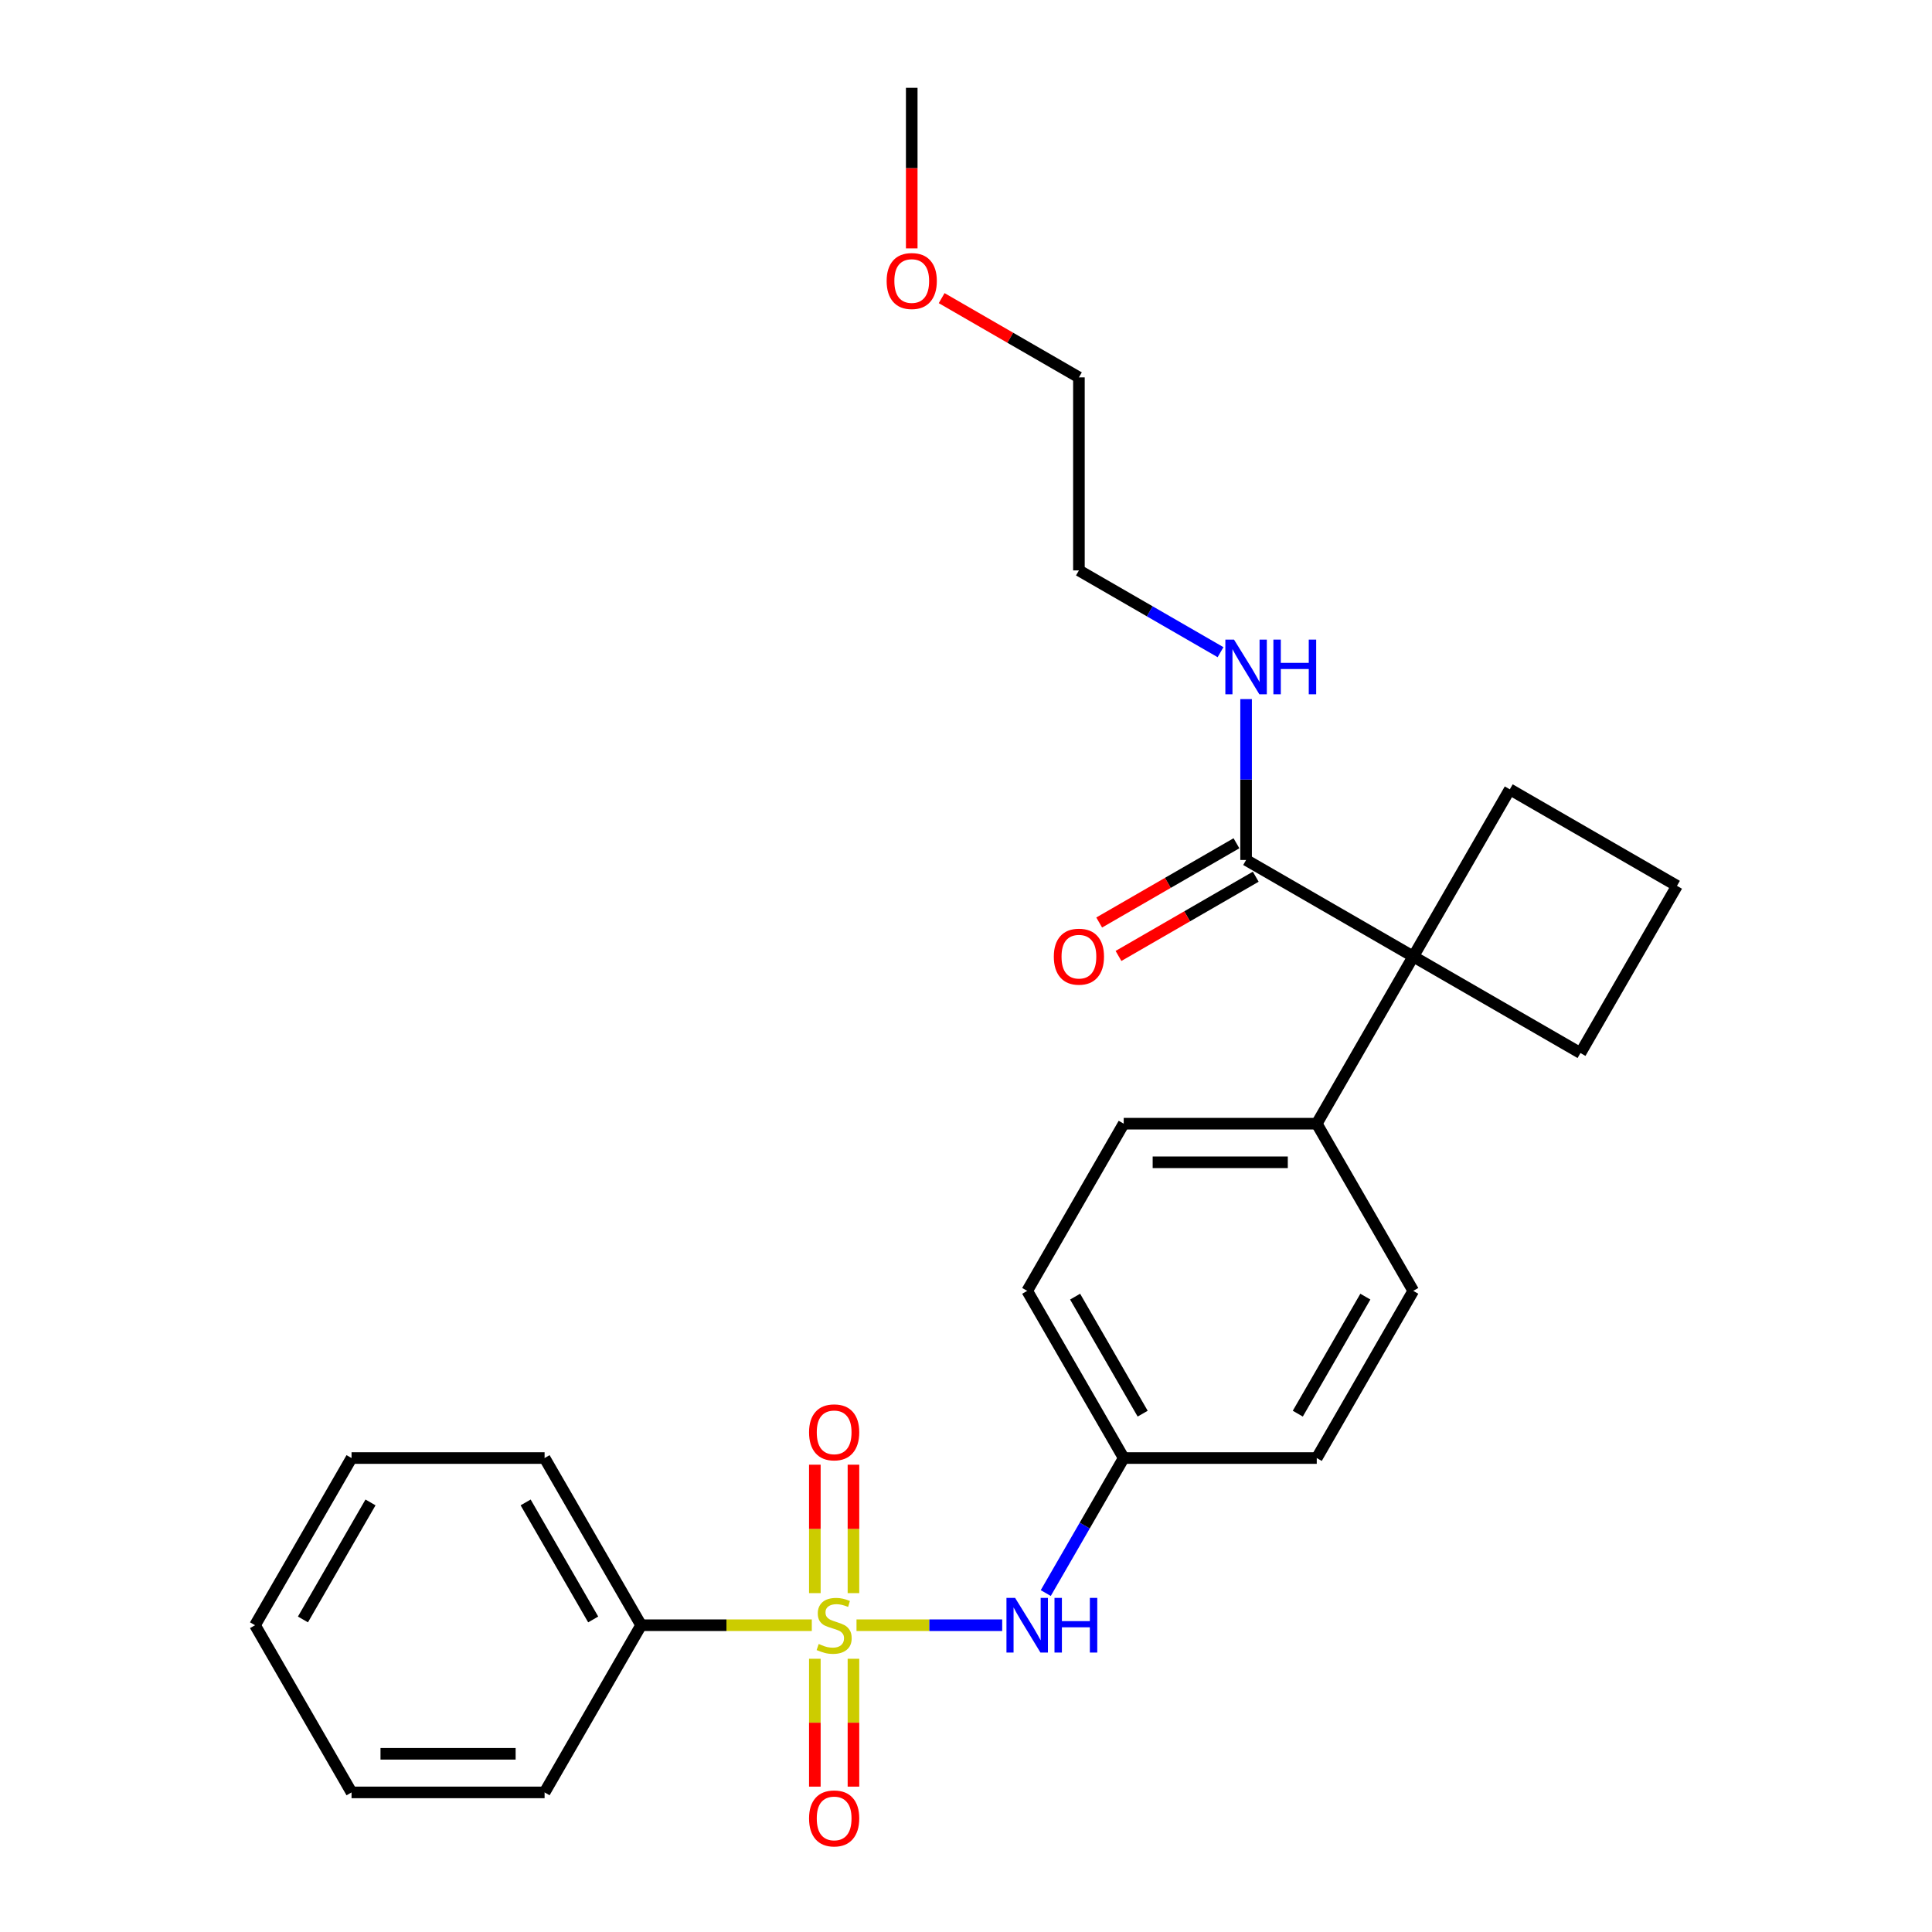 <?xml version='1.0' encoding='iso-8859-1'?>
<svg version='1.1' baseProfile='full'
              xmlns='http://www.w3.org/2000/svg'
                      xmlns:rdkit='http://www.rdkit.org/xml'
                      xmlns:xlink='http://www.w3.org/1999/xlink'
                  xml:space='preserve'
width='1000px' height='1000px' viewBox='0 0 1000 1000'>
<!-- END OF HEADER -->
<rect style='opacity:1.0;fill:#FFFFFF;stroke:none' width='1000' height='1000' x='0' y='0'> </rect>
<path class='bond-0' d='M 443.325,841.212 L 481.029,841.212' style='fill:none;fill-rule:evenodd;stroke:#CCCC00;stroke-width:6px;stroke-linecap:butt;stroke-linejoin:miter;stroke-opacity:1' />
<path class='bond-0' d='M 481.029,841.212 L 518.733,841.212' style='fill:none;fill-rule:evenodd;stroke:#0000FF;stroke-width:6px;stroke-linecap:butt;stroke-linejoin:miter;stroke-opacity:1' />
<path class='bond-3' d='M 441.747,824.606 L 441.747,791.365' style='fill:none;fill-rule:evenodd;stroke:#CCCC00;stroke-width:6px;stroke-linecap:butt;stroke-linejoin:miter;stroke-opacity:1' />
<path class='bond-3' d='M 441.747,791.365 L 441.747,758.125' style='fill:none;fill-rule:evenodd;stroke:#FF0000;stroke-width:6px;stroke-linecap:butt;stroke-linejoin:miter;stroke-opacity:1' />
<path class='bond-3' d='M 421.763,824.606 L 421.763,791.365' style='fill:none;fill-rule:evenodd;stroke:#CCCC00;stroke-width:6px;stroke-linecap:butt;stroke-linejoin:miter;stroke-opacity:1' />
<path class='bond-3' d='M 421.763,791.365 L 421.763,758.125' style='fill:none;fill-rule:evenodd;stroke:#FF0000;stroke-width:6px;stroke-linecap:butt;stroke-linejoin:miter;stroke-opacity:1' />
<path class='bond-4' d='M 421.763,858.578 L 421.763,891.668' style='fill:none;fill-rule:evenodd;stroke:#CCCC00;stroke-width:6px;stroke-linecap:butt;stroke-linejoin:miter;stroke-opacity:1' />
<path class='bond-4' d='M 421.763,891.668 L 421.763,924.758' style='fill:none;fill-rule:evenodd;stroke:#FF0000;stroke-width:6px;stroke-linecap:butt;stroke-linejoin:miter;stroke-opacity:1' />
<path class='bond-4' d='M 441.747,858.578 L 441.747,891.668' style='fill:none;fill-rule:evenodd;stroke:#CCCC00;stroke-width:6px;stroke-linecap:butt;stroke-linejoin:miter;stroke-opacity:1' />
<path class='bond-4' d='M 441.747,891.668 L 441.747,924.758' style='fill:none;fill-rule:evenodd;stroke:#FF0000;stroke-width:6px;stroke-linecap:butt;stroke-linejoin:miter;stroke-opacity:1' />
<path class='bond-5' d='M 420.184,841.212 L 376.01,841.212' style='fill:none;fill-rule:evenodd;stroke:#CCCC00;stroke-width:6px;stroke-linecap:butt;stroke-linejoin:miter;stroke-opacity:1' />
<path class='bond-5' d='M 376.01,841.212 L 331.837,841.212' style='fill:none;fill-rule:evenodd;stroke:#000000;stroke-width:6px;stroke-linecap:butt;stroke-linejoin:miter;stroke-opacity:1' />
<path class='bond-8' d='M 541.284,824.566 L 561.458,789.623' style='fill:none;fill-rule:evenodd;stroke:#0000FF;stroke-width:6px;stroke-linecap:butt;stroke-linejoin:miter;stroke-opacity:1' />
<path class='bond-8' d='M 561.458,789.623 L 581.632,754.681' style='fill:none;fill-rule:evenodd;stroke:#000000;stroke-width:6px;stroke-linecap:butt;stroke-linejoin:miter;stroke-opacity:1' />
<path class='bond-1' d='M 731.509,495.086 L 681.55,581.617' style='fill:none;fill-rule:evenodd;stroke:#000000;stroke-width:6px;stroke-linecap:butt;stroke-linejoin:miter;stroke-opacity:1' />
<path class='bond-2' d='M 731.509,495.086 L 644.977,445.127' style='fill:none;fill-rule:evenodd;stroke:#000000;stroke-width:6px;stroke-linecap:butt;stroke-linejoin:miter;stroke-opacity:1' />
<path class='bond-14' d='M 731.509,495.086 L 818.04,545.045' style='fill:none;fill-rule:evenodd;stroke:#000000;stroke-width:6px;stroke-linecap:butt;stroke-linejoin:miter;stroke-opacity:1' />
<path class='bond-15' d='M 731.509,495.086 L 781.468,408.554' style='fill:none;fill-rule:evenodd;stroke:#000000;stroke-width:6px;stroke-linecap:butt;stroke-linejoin:miter;stroke-opacity:1' />
<path class='bond-7' d='M 639.981,436.474 L 604.459,456.982' style='fill:none;fill-rule:evenodd;stroke:#000000;stroke-width:6px;stroke-linecap:butt;stroke-linejoin:miter;stroke-opacity:1' />
<path class='bond-7' d='M 604.459,456.982 L 568.937,477.491' style='fill:none;fill-rule:evenodd;stroke:#FF0000;stroke-width:6px;stroke-linecap:butt;stroke-linejoin:miter;stroke-opacity:1' />
<path class='bond-7' d='M 649.973,453.78 L 614.451,474.289' style='fill:none;fill-rule:evenodd;stroke:#000000;stroke-width:6px;stroke-linecap:butt;stroke-linejoin:miter;stroke-opacity:1' />
<path class='bond-7' d='M 614.451,474.289 L 578.929,494.797' style='fill:none;fill-rule:evenodd;stroke:#FF0000;stroke-width:6px;stroke-linecap:butt;stroke-linejoin:miter;stroke-opacity:1' />
<path class='bond-9' d='M 644.977,445.127 L 644.977,403.491' style='fill:none;fill-rule:evenodd;stroke:#000000;stroke-width:6px;stroke-linecap:butt;stroke-linejoin:miter;stroke-opacity:1' />
<path class='bond-9' d='M 644.977,403.491 L 644.977,361.855' style='fill:none;fill-rule:evenodd;stroke:#0000FF;stroke-width:6px;stroke-linecap:butt;stroke-linejoin:miter;stroke-opacity:1' />
<path class='bond-18' d='M 331.837,841.212 L 281.878,754.681' style='fill:none;fill-rule:evenodd;stroke:#000000;stroke-width:6px;stroke-linecap:butt;stroke-linejoin:miter;stroke-opacity:1' />
<path class='bond-18' d='M 307.036,838.224 L 272.065,777.652' style='fill:none;fill-rule:evenodd;stroke:#000000;stroke-width:6px;stroke-linecap:butt;stroke-linejoin:miter;stroke-opacity:1' />
<path class='bond-19' d='M 331.837,841.212 L 281.878,927.744' style='fill:none;fill-rule:evenodd;stroke:#000000;stroke-width:6px;stroke-linecap:butt;stroke-linejoin:miter;stroke-opacity:1' />
<path class='bond-6' d='M 681.55,581.617 L 581.632,581.617' style='fill:none;fill-rule:evenodd;stroke:#000000;stroke-width:6px;stroke-linecap:butt;stroke-linejoin:miter;stroke-opacity:1' />
<path class='bond-6' d='M 666.562,601.601 L 596.619,601.601' style='fill:none;fill-rule:evenodd;stroke:#000000;stroke-width:6px;stroke-linecap:butt;stroke-linejoin:miter;stroke-opacity:1' />
<path class='bond-27' d='M 681.55,581.617 L 731.509,668.149' style='fill:none;fill-rule:evenodd;stroke:#000000;stroke-width:6px;stroke-linecap:butt;stroke-linejoin:miter;stroke-opacity:1' />
<path class='bond-12' d='M 581.632,754.681 L 681.55,754.681' style='fill:none;fill-rule:evenodd;stroke:#000000;stroke-width:6px;stroke-linecap:butt;stroke-linejoin:miter;stroke-opacity:1' />
<path class='bond-13' d='M 581.632,754.681 L 531.673,668.149' style='fill:none;fill-rule:evenodd;stroke:#000000;stroke-width:6px;stroke-linecap:butt;stroke-linejoin:miter;stroke-opacity:1' />
<path class='bond-13' d='M 591.444,731.709 L 556.473,671.137' style='fill:none;fill-rule:evenodd;stroke:#000000;stroke-width:6px;stroke-linecap:butt;stroke-linejoin:miter;stroke-opacity:1' />
<path class='bond-20' d='M 631.748,337.571 L 595.097,316.41' style='fill:none;fill-rule:evenodd;stroke:#0000FF;stroke-width:6px;stroke-linecap:butt;stroke-linejoin:miter;stroke-opacity:1' />
<path class='bond-20' d='M 595.097,316.41 L 558.446,295.25' style='fill:none;fill-rule:evenodd;stroke:#000000;stroke-width:6px;stroke-linecap:butt;stroke-linejoin:miter;stroke-opacity:1' />
<path class='bond-10' d='M 731.509,668.149 L 681.55,754.681' style='fill:none;fill-rule:evenodd;stroke:#000000;stroke-width:6px;stroke-linecap:butt;stroke-linejoin:miter;stroke-opacity:1' />
<path class='bond-10' d='M 706.709,671.137 L 671.737,731.709' style='fill:none;fill-rule:evenodd;stroke:#000000;stroke-width:6px;stroke-linecap:butt;stroke-linejoin:miter;stroke-opacity:1' />
<path class='bond-11' d='M 581.632,581.617 L 531.673,668.149' style='fill:none;fill-rule:evenodd;stroke:#000000;stroke-width:6px;stroke-linecap:butt;stroke-linejoin:miter;stroke-opacity:1' />
<path class='bond-28' d='M 818.04,545.045 L 867.999,458.513' style='fill:none;fill-rule:evenodd;stroke:#000000;stroke-width:6px;stroke-linecap:butt;stroke-linejoin:miter;stroke-opacity:1' />
<path class='bond-16' d='M 781.468,408.554 L 867.999,458.513' style='fill:none;fill-rule:evenodd;stroke:#000000;stroke-width:6px;stroke-linecap:butt;stroke-linejoin:miter;stroke-opacity:1' />
<path class='bond-17' d='M 487.401,154.314 L 522.924,174.823' style='fill:none;fill-rule:evenodd;stroke:#FF0000;stroke-width:6px;stroke-linecap:butt;stroke-linejoin:miter;stroke-opacity:1' />
<path class='bond-17' d='M 522.924,174.823 L 558.446,195.332' style='fill:none;fill-rule:evenodd;stroke:#000000;stroke-width:6px;stroke-linecap:butt;stroke-linejoin:miter;stroke-opacity:1' />
<path class='bond-22' d='M 471.914,128.566 L 471.914,87.01' style='fill:none;fill-rule:evenodd;stroke:#FF0000;stroke-width:6px;stroke-linecap:butt;stroke-linejoin:miter;stroke-opacity:1' />
<path class='bond-22' d='M 471.914,87.01 L 471.914,45.455' style='fill:none;fill-rule:evenodd;stroke:#000000;stroke-width:6px;stroke-linecap:butt;stroke-linejoin:miter;stroke-opacity:1' />
<path class='bond-23' d='M 281.878,754.681 L 181.96,754.681' style='fill:none;fill-rule:evenodd;stroke:#000000;stroke-width:6px;stroke-linecap:butt;stroke-linejoin:miter;stroke-opacity:1' />
<path class='bond-24' d='M 281.878,927.744 L 181.96,927.744' style='fill:none;fill-rule:evenodd;stroke:#000000;stroke-width:6px;stroke-linecap:butt;stroke-linejoin:miter;stroke-opacity:1' />
<path class='bond-24' d='M 266.89,907.76 L 196.947,907.76' style='fill:none;fill-rule:evenodd;stroke:#000000;stroke-width:6px;stroke-linecap:butt;stroke-linejoin:miter;stroke-opacity:1' />
<path class='bond-21' d='M 558.446,295.25 L 558.446,195.332' style='fill:none;fill-rule:evenodd;stroke:#000000;stroke-width:6px;stroke-linecap:butt;stroke-linejoin:miter;stroke-opacity:1' />
<path class='bond-26' d='M 181.96,754.681 L 132.001,841.212' style='fill:none;fill-rule:evenodd;stroke:#000000;stroke-width:6px;stroke-linecap:butt;stroke-linejoin:miter;stroke-opacity:1' />
<path class='bond-26' d='M 191.772,777.652 L 156.801,838.224' style='fill:none;fill-rule:evenodd;stroke:#000000;stroke-width:6px;stroke-linecap:butt;stroke-linejoin:miter;stroke-opacity:1' />
<path class='bond-25' d='M 181.96,927.744 L 132.001,841.212' style='fill:none;fill-rule:evenodd;stroke:#000000;stroke-width:6px;stroke-linecap:butt;stroke-linejoin:miter;stroke-opacity:1' />
<path  class='atom-0' d='M 423.761 850.924
Q 424.081 851.044, 425.4 851.604
Q 426.719 852.163, 428.158 852.523
Q 429.636 852.843, 431.075 852.843
Q 433.753 852.843, 435.312 851.564
Q 436.871 850.245, 436.871 847.967
Q 436.871 846.408, 436.071 845.449
Q 435.312 844.489, 434.113 843.97
Q 432.914 843.45, 430.915 842.851
Q 428.397 842.091, 426.879 841.372
Q 425.4 840.653, 424.321 839.134
Q 423.282 837.615, 423.282 835.057
Q 423.282 831.5, 425.68 829.302
Q 428.118 827.104, 432.914 827.104
Q 436.191 827.104, 439.908 828.662
L 438.989 831.74
Q 435.592 830.341, 433.034 830.341
Q 430.276 830.341, 428.757 831.5
Q 427.238 832.619, 427.278 834.578
Q 427.278 836.096, 428.038 837.016
Q 428.837 837.935, 429.956 838.454
Q 431.115 838.974, 433.034 839.573
Q 435.592 840.373, 437.11 841.172
Q 438.629 841.971, 439.708 843.61
Q 440.827 845.209, 440.827 847.967
Q 440.827 851.883, 438.189 854.002
Q 435.592 856.08, 431.235 856.08
Q 428.717 856.08, 426.799 855.52
Q 424.92 855.001, 422.682 854.082
L 423.761 850.924
' fill='#CCCC00'/>
<path  class='atom-1' d='M 525.418 827.064
L 534.69 842.051
Q 535.61 843.53, 537.088 846.208
Q 538.567 848.886, 538.647 849.046
L 538.647 827.064
L 542.404 827.064
L 542.404 855.36
L 538.527 855.36
L 528.575 838.974
Q 527.416 837.056, 526.177 834.857
Q 524.978 832.659, 524.619 831.98
L 524.619 855.36
L 520.942 855.36
L 520.942 827.064
L 525.418 827.064
' fill='#0000FF'/>
<path  class='atom-1' d='M 545.801 827.064
L 549.638 827.064
L 549.638 839.094
L 564.106 839.094
L 564.106 827.064
L 567.943 827.064
L 567.943 855.36
L 564.106 855.36
L 564.106 842.291
L 549.638 842.291
L 549.638 855.36
L 545.801 855.36
L 545.801 827.064
' fill='#0000FF'/>
<path  class='atom-4' d='M 418.765 741.374
Q 418.765 734.58, 422.123 730.783
Q 425.48 726.986, 431.755 726.986
Q 438.03 726.986, 441.387 730.783
Q 444.744 734.58, 444.744 741.374
Q 444.744 748.248, 441.347 752.165
Q 437.95 756.042, 431.755 756.042
Q 425.52 756.042, 422.123 752.165
Q 418.765 748.288, 418.765 741.374
M 431.755 752.845
Q 436.071 752.845, 438.389 749.967
Q 440.747 747.049, 440.747 741.374
Q 440.747 735.819, 438.389 733.021
Q 436.071 730.183, 431.755 730.183
Q 427.438 730.183, 425.08 732.981
Q 422.762 735.779, 422.762 741.374
Q 422.762 747.089, 425.08 749.967
Q 427.438 752.845, 431.755 752.845
' fill='#FF0000'/>
<path  class='atom-5' d='M 418.765 941.21
Q 418.765 934.416, 422.123 930.619
Q 425.48 926.822, 431.755 926.822
Q 438.03 926.822, 441.387 930.619
Q 444.744 934.416, 444.744 941.21
Q 444.744 948.084, 441.347 952.001
Q 437.95 955.878, 431.755 955.878
Q 425.52 955.878, 422.123 952.001
Q 418.765 948.124, 418.765 941.21
M 431.755 952.681
Q 436.071 952.681, 438.389 949.803
Q 440.747 946.885, 440.747 941.21
Q 440.747 935.655, 438.389 932.857
Q 436.071 930.019, 431.755 930.019
Q 427.438 930.019, 425.08 932.817
Q 422.762 935.615, 422.762 941.21
Q 422.762 946.925, 425.08 949.803
Q 427.438 952.681, 431.755 952.681
' fill='#FF0000'/>
<path  class='atom-8' d='M 545.456 495.166
Q 545.456 488.371, 548.814 484.574
Q 552.171 480.778, 558.446 480.778
Q 564.721 480.778, 568.078 484.574
Q 571.435 488.371, 571.435 495.166
Q 571.435 502.04, 568.038 505.957
Q 564.641 509.834, 558.446 509.834
Q 552.211 509.834, 548.814 505.957
Q 545.456 502.08, 545.456 495.166
M 558.446 506.636
Q 562.762 506.636, 565.08 503.759
Q 567.438 500.841, 567.438 495.166
Q 567.438 489.61, 565.08 486.813
Q 562.762 483.975, 558.446 483.975
Q 554.129 483.975, 551.771 486.773
Q 549.453 489.57, 549.453 495.166
Q 549.453 500.881, 551.771 503.759
Q 554.129 506.636, 558.446 506.636
' fill='#FF0000'/>
<path  class='atom-10' d='M 638.722 331.06
L 647.995 346.048
Q 648.914 347.527, 650.393 350.205
Q 651.872 352.882, 651.952 353.042
L 651.952 331.06
L 655.708 331.06
L 655.708 359.357
L 651.832 359.357
L 641.88 342.971
Q 640.721 341.052, 639.482 338.854
Q 638.283 336.656, 637.923 335.976
L 637.923 359.357
L 634.246 359.357
L 634.246 331.06
L 638.722 331.06
' fill='#0000FF'/>
<path  class='atom-10' d='M 659.106 331.06
L 662.943 331.06
L 662.943 343.09
L 677.411 343.09
L 677.411 331.06
L 681.248 331.06
L 681.248 359.357
L 677.411 359.357
L 677.411 346.288
L 662.943 346.288
L 662.943 359.357
L 659.106 359.357
L 659.106 331.06
' fill='#0000FF'/>
<path  class='atom-18' d='M 458.925 145.453
Q 458.925 138.658, 462.282 134.861
Q 465.639 131.064, 471.914 131.064
Q 478.189 131.064, 481.546 134.861
Q 484.903 138.658, 484.903 145.453
Q 484.903 152.327, 481.506 156.244
Q 478.109 160.121, 471.914 160.121
Q 465.679 160.121, 462.282 156.244
Q 458.925 152.367, 458.925 145.453
M 471.914 156.923
Q 476.231 156.923, 478.549 154.045
Q 480.907 151.128, 480.907 145.453
Q 480.907 139.897, 478.549 137.099
Q 476.231 134.262, 471.914 134.262
Q 467.598 134.262, 465.24 137.059
Q 462.922 139.857, 462.922 145.453
Q 462.922 151.168, 465.24 154.045
Q 467.598 156.923, 471.914 156.923
' fill='#FF0000'/>
</svg>
